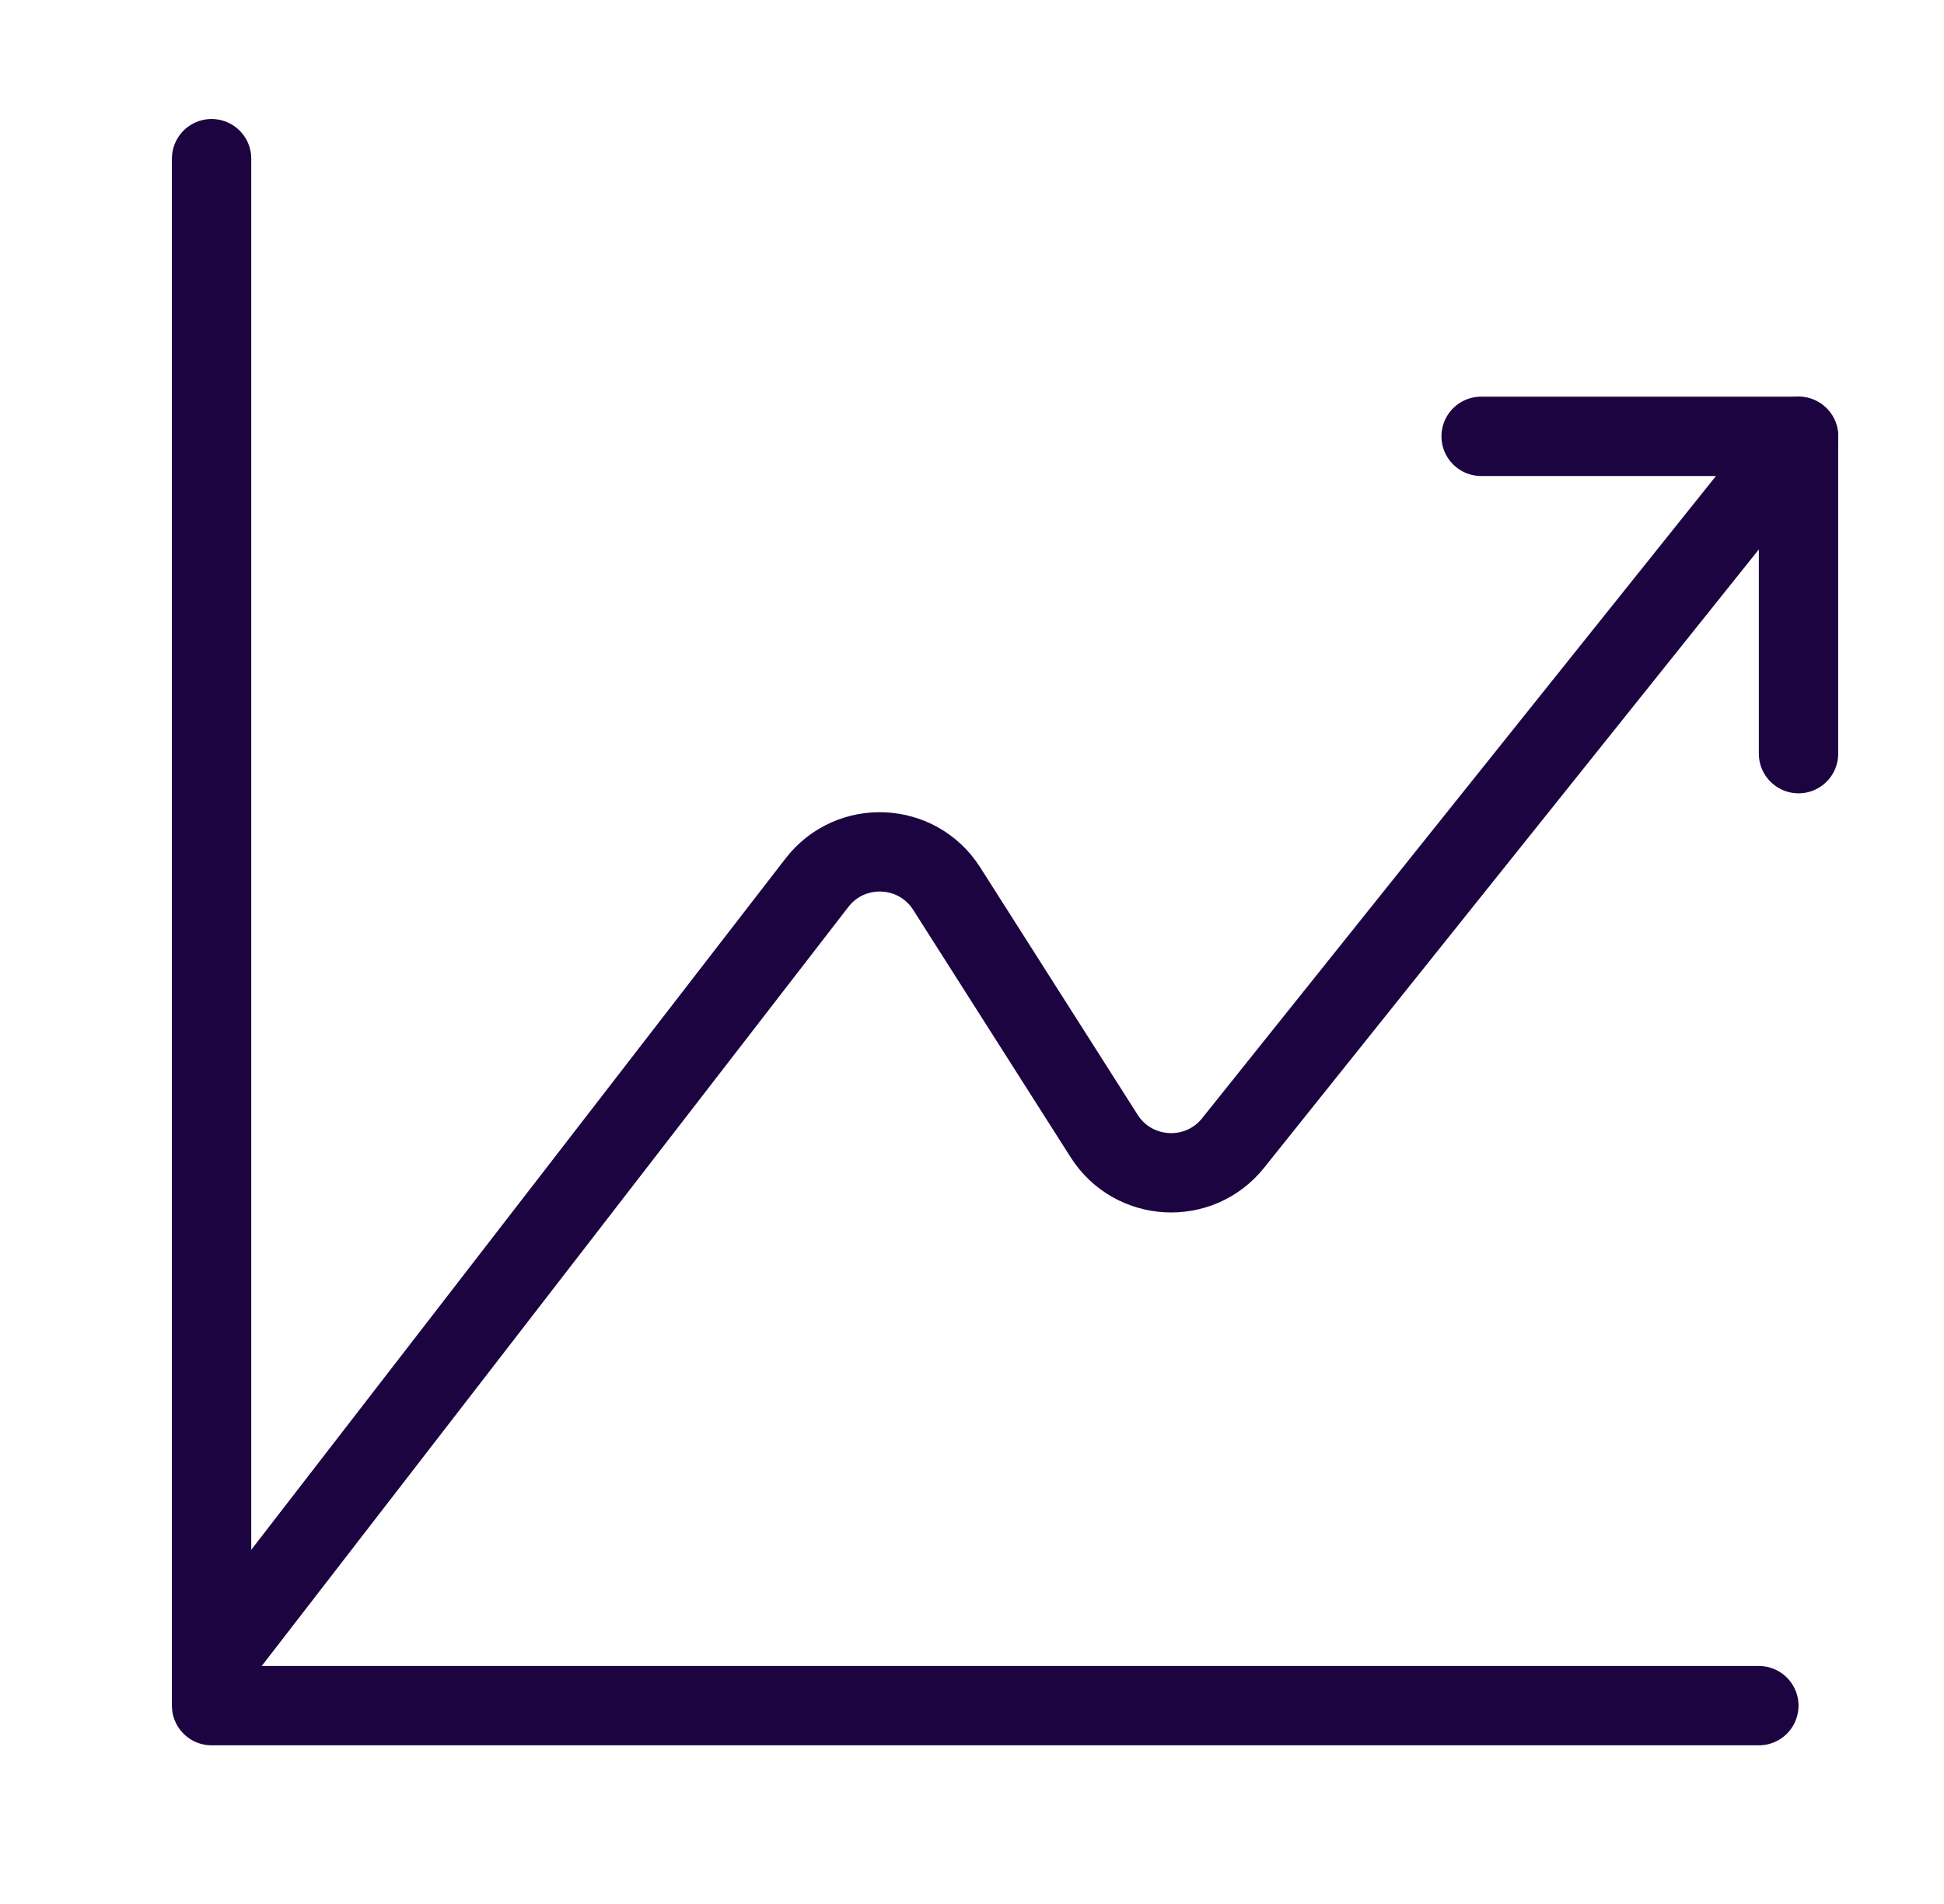 <svg width="49" height="48" viewBox="0 0 49 48" fill="none" xmlns="http://www.w3.org/2000/svg">
<g id="icon/subject/economics">
<path id="Vector" d="M5.333 4V43H44.333" stroke="#1C0441" stroke-width="2" stroke-miterlimit="10" stroke-linecap="round" stroke-linejoin="round"/>
<path id="Vector_2" d="M45.333 11L31.081 28.816C30.224 29.887 28.568 29.797 27.831 28.64L23.862 22.402C23.118 21.233 21.439 21.157 20.592 22.253L5.333 42" stroke="#1C0441" stroke-width="2" stroke-miterlimit="10" stroke-linecap="round" stroke-linejoin="round"/>
<path id="Vector_3" d="M45.333 19V11H37.333" stroke="#1C0441" stroke-width="2" stroke-miterlimit="10" stroke-linecap="round" stroke-linejoin="round"/>
</g>
</svg>

